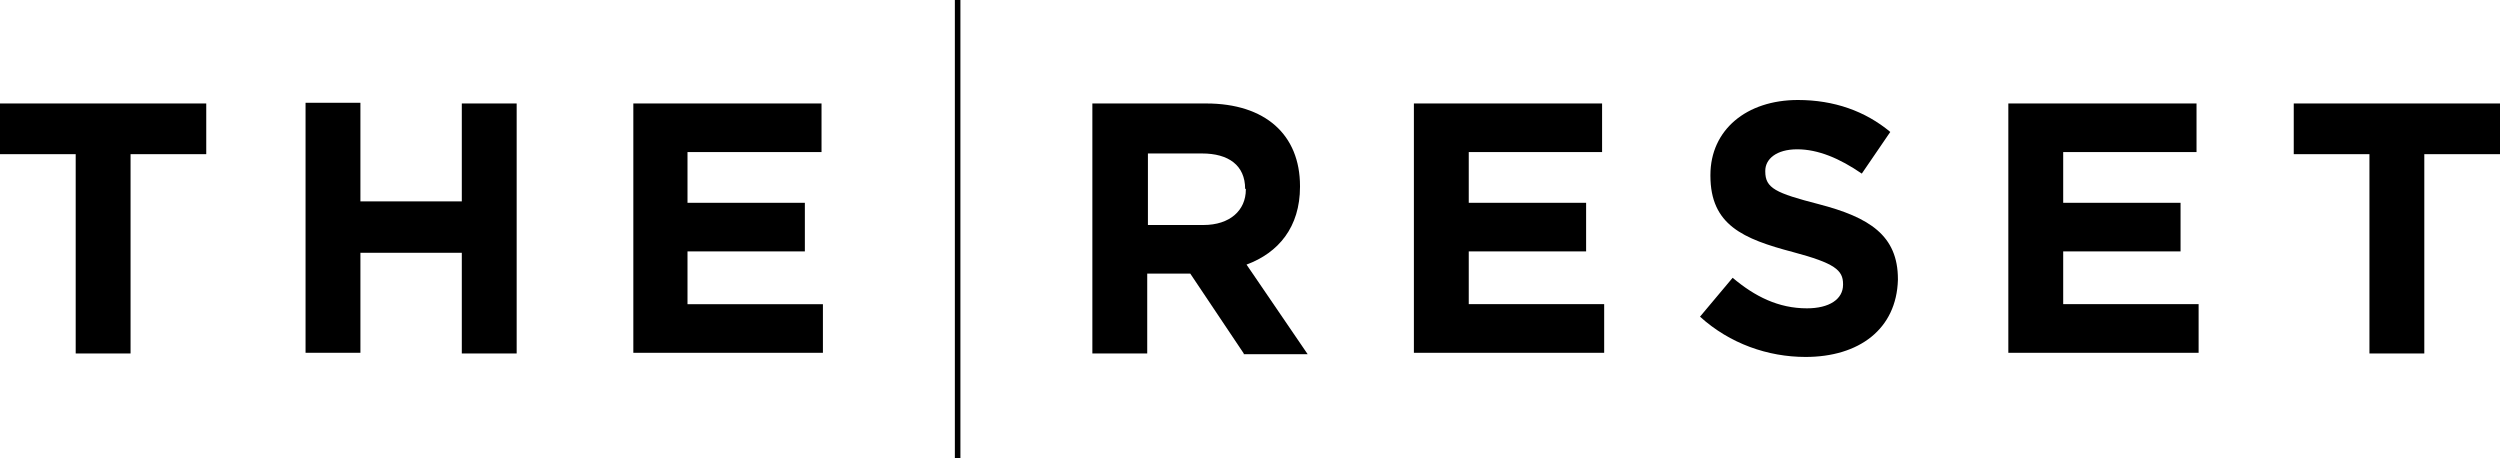 <svg xmlns="http://www.w3.org/2000/svg" xmlns:xlink="http://www.w3.org/1999/xlink" version="1.1" id="Layer_1" x="0px" y="0px" viewBox="0 0 360 66" xml:space="preserve" enable-background="new 0 0 360 66">
  <g>
    <g>
      <path d="M18.8 22.2v28.7h-7.9V22.2H0v-7.3h29.7v7.3H18.8z"/>
      <path d="M66.5 50.9V36.4H51.9v14.4H44v-36h7.9v14.2h14.6V14.9h7.9v36H66.5z"/>
      <path d="M91.2 50.9v-36h27.1v7H99v7.3h16.9v7H99v7.6h19.5v7H91.2z"/>
      <path d="M179.1 50.9l-7.7-11.5h-6.2v11.5h-7.9v-36h16.4c8.5 0 13.5 4.5 13.5 11.9v0.1c0 5.8-3.1 9.5-7.7 11.2l8.8 12.9H179.1zM179.3 27.2c0-3.4-2.4-5.1-6.2-5.1h-7.8v10.3h8c3.8 0 6.1-2.1 6.1-5.1V27.2z"/>
      <path d="M203.6 50.9v-36h27.1v7h-19.2v7.3h16.9v7h-16.9v7.6h19.5v7H203.6z"/>
      <path d="M260 51.4c-5.4 0-10.9-1.9-15.2-5.8l4.7-5.6c3.2 2.7 6.6 4.4 10.7 4.4 3.2 0 5.2-1.3 5.2-3.4v-0.1c0-2-1.2-3-7.2-4.6 -7.2-1.9-11.9-3.9-11.9-11v-0.1c0-6.5 5.2-10.8 12.6-10.8 5.2 0 9.7 1.6 13.3 4.6l-4.1 6c-3.2-2.2-6.3-3.5-9.3-3.5 -3 0-4.6 1.4-4.6 3.1v0.1c0 2.4 1.5 3.1 7.7 4.7 7.3 1.9 11.4 4.5 11.4 10.8v0.1C273.1 47.4 267.7 51.4 260 51.4z"/>
      <path d="M289.2 50.9v-36h27.1v7h-19.2v7.3H314v7h-16.9v7.6h19.5v7H289.2z"/>
      <path d="M349.1 22.2v28.7h-7.9V22.2h-10.9v-7.3H360v7.3H349.1z"/>
    </g>
    <rect x="137.5" width="0.8" height="66"/>
  </g>
</svg>
